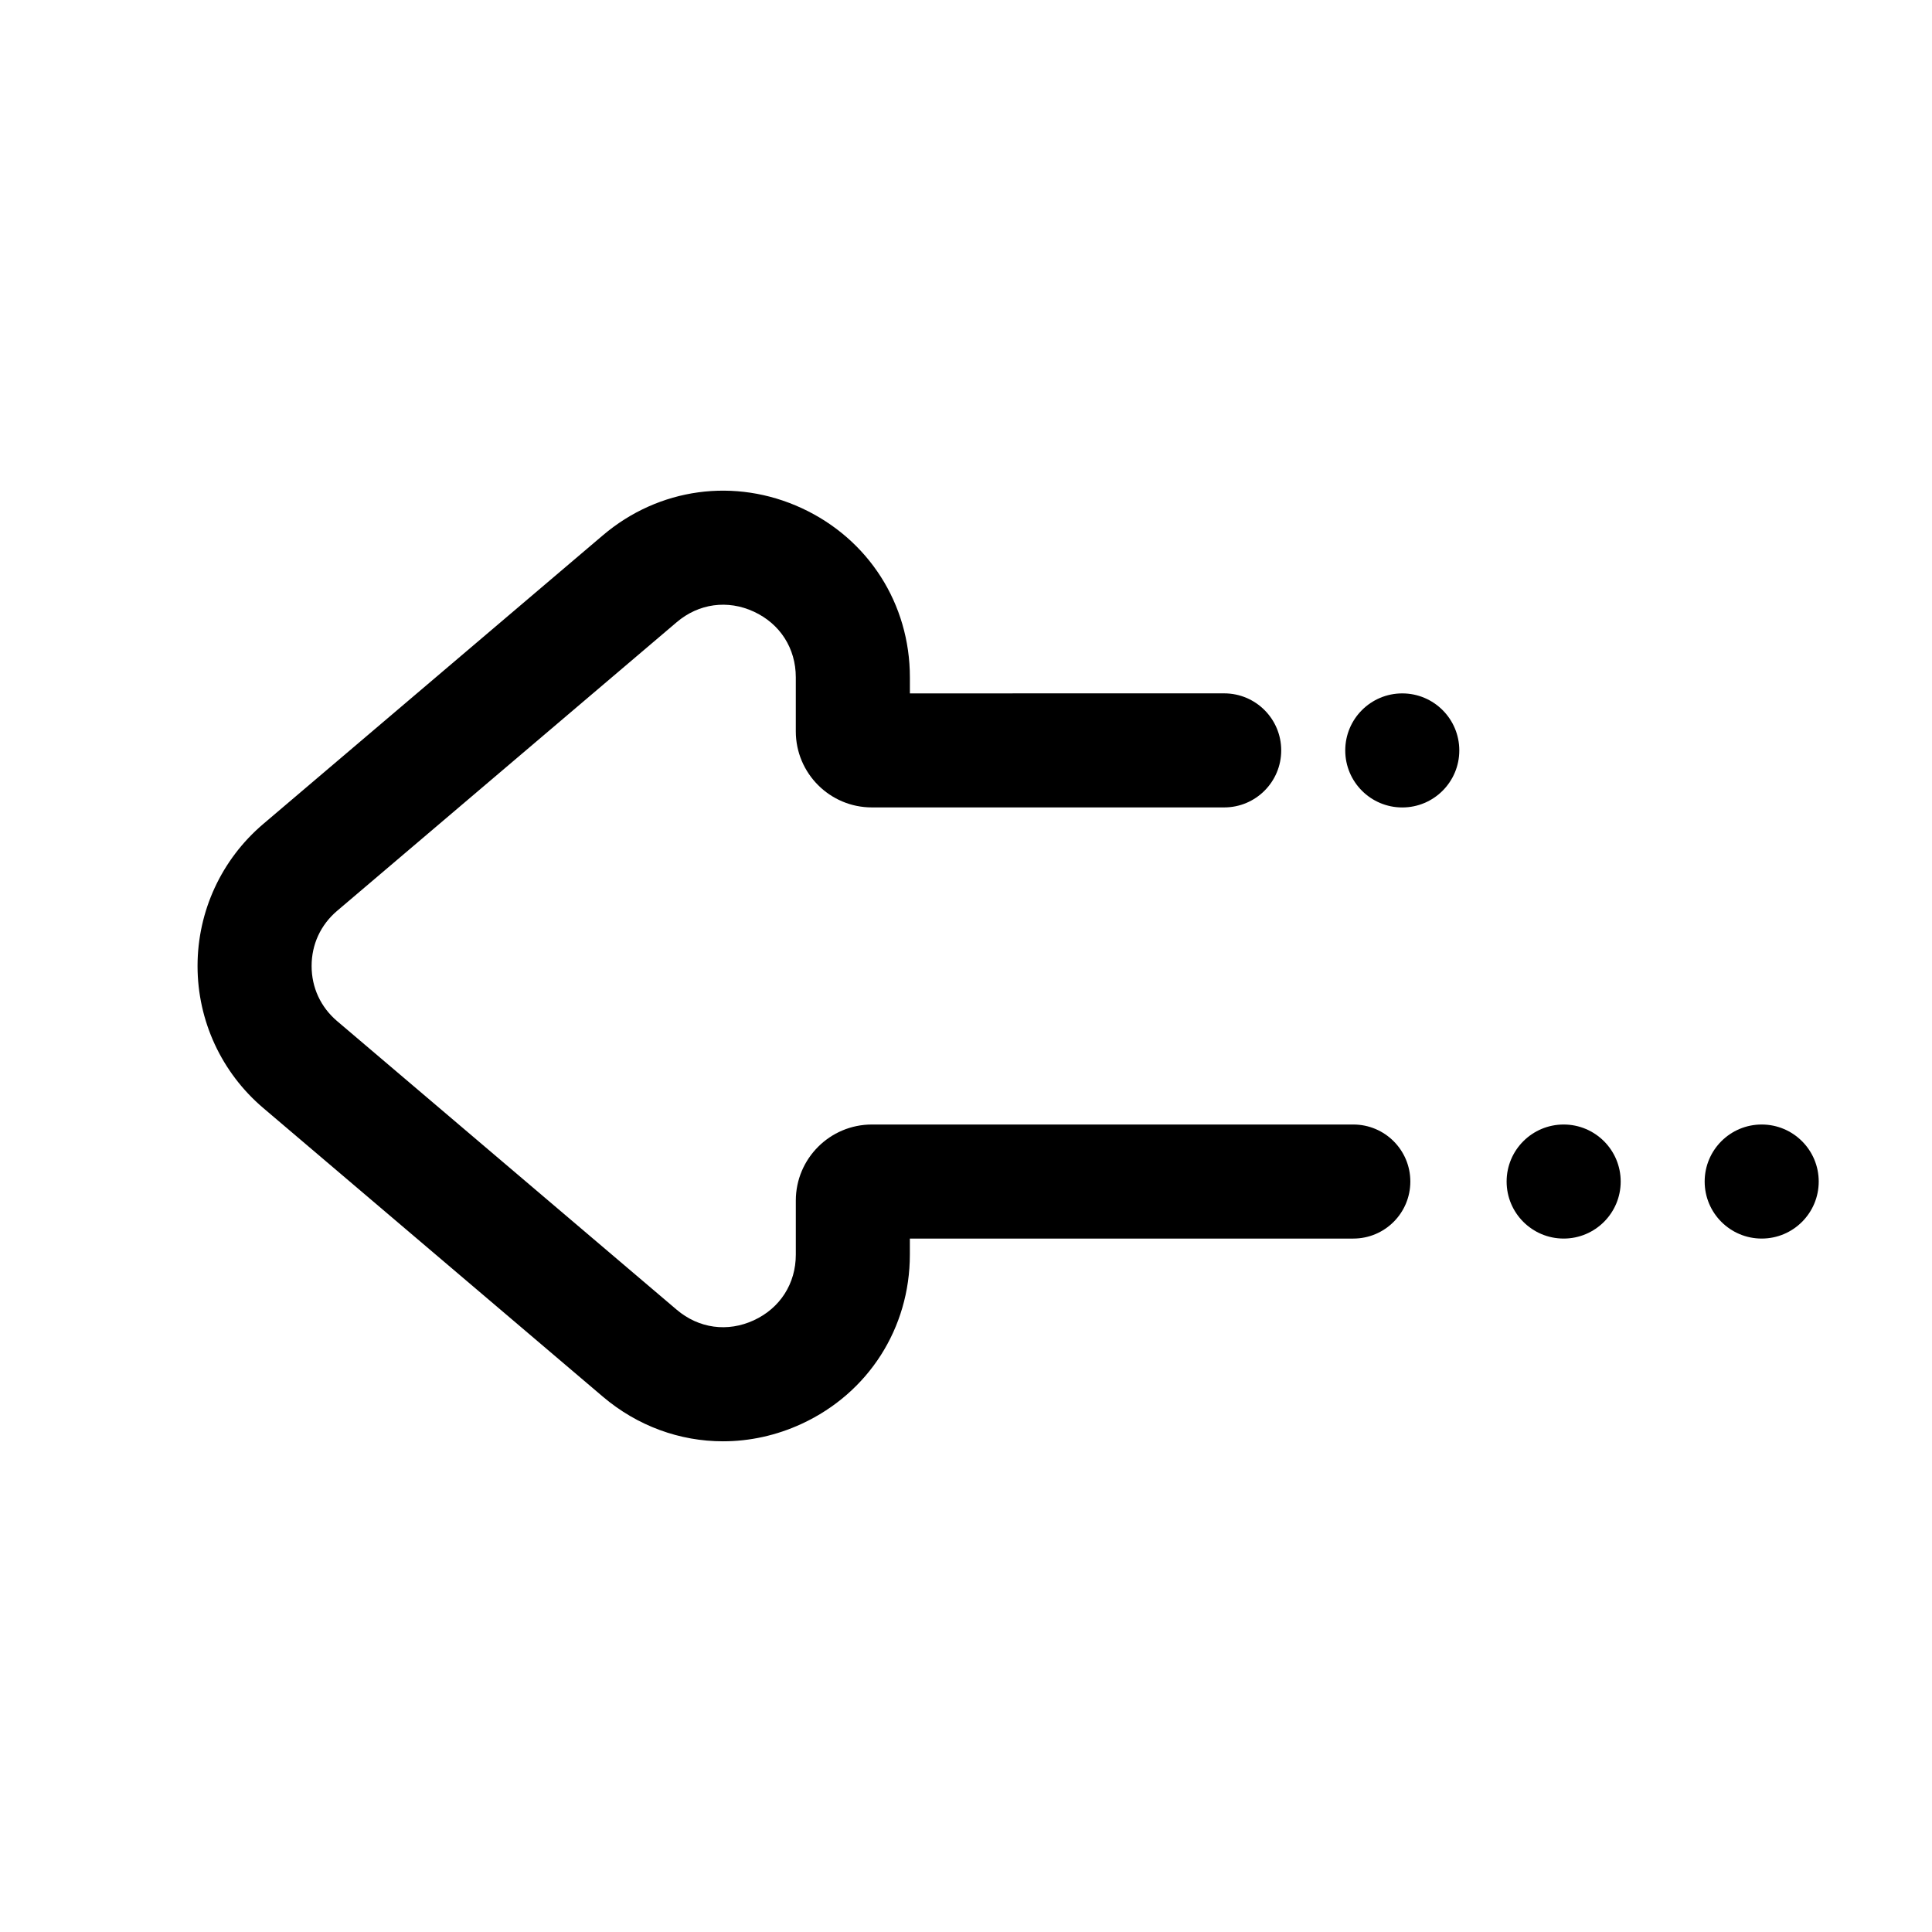 <?xml version="1.0" encoding="UTF-8"?>
<!-- Uploaded to: ICON Repo, www.iconrepo.com, Generator: ICON Repo Mixer Tools -->
<svg fill="#000000" width="800px" height="800px" version="1.1" viewBox="144 144 512 512" xmlns="http://www.w3.org/2000/svg">
 <g>
  <path d="m303.75 514.12c9.184 7.809 20.426 11.84 31.848 11.84 7.031 0 14.133-1.527 20.867-4.641 17.68-8.176 28.656-25.352 28.656-44.828v-4.258h117.52c8.348 0 15.113-6.766 15.113-15.113s-6.766-15.113-15.113-15.113h-127.59c-11.113 0-20.152 9.039-20.152 20.152v14.332c0 7.668-4.156 14.172-11.117 17.391-6.961 3.223-14.602 2.176-20.449-2.793l-90.004-76.496c-4.352-3.703-6.75-8.887-6.75-14.602s2.398-10.898 6.75-14.602l90-76.5c5.84-4.969 13.492-6.016 20.449-2.793 6.961 3.219 11.117 9.723 11.117 17.391v14.332c0 11.113 9.039 20.152 20.152 20.152h93.375c8.348 0 15.113-6.766 15.113-15.113 0-8.348-6.766-15.113-15.113-15.113l-83.293 0.008v-4.258c0-19.477-10.984-36.652-28.656-44.828-17.672-8.172-37.875-5.414-52.715 7.199l-90 76.496c-11.066 9.398-17.406 23.117-17.406 37.633s6.344 28.234 17.406 37.629z"/>
  <path d="m530.73 342.87c0 8.348-6.766 15.113-15.113 15.113-8.348 0-15.113-6.766-15.113-15.113s6.766-15.113 15.113-15.113c8.348 0 15.113 6.766 15.113 15.113"/>
  <path d="m573.5 457.12c0 8.348-6.769 15.113-15.113 15.113-8.348 0-15.117-6.766-15.117-15.113s6.769-15.113 15.117-15.113c8.344 0 15.113 6.766 15.113 15.113"/>
  <path d="m625.98 457.12c0 8.348-6.766 15.113-15.113 15.113-8.348 0-15.113-6.766-15.113-15.113s6.766-15.113 15.113-15.113c8.348 0 15.113 6.766 15.113 15.113"/>
 </g>
</svg>